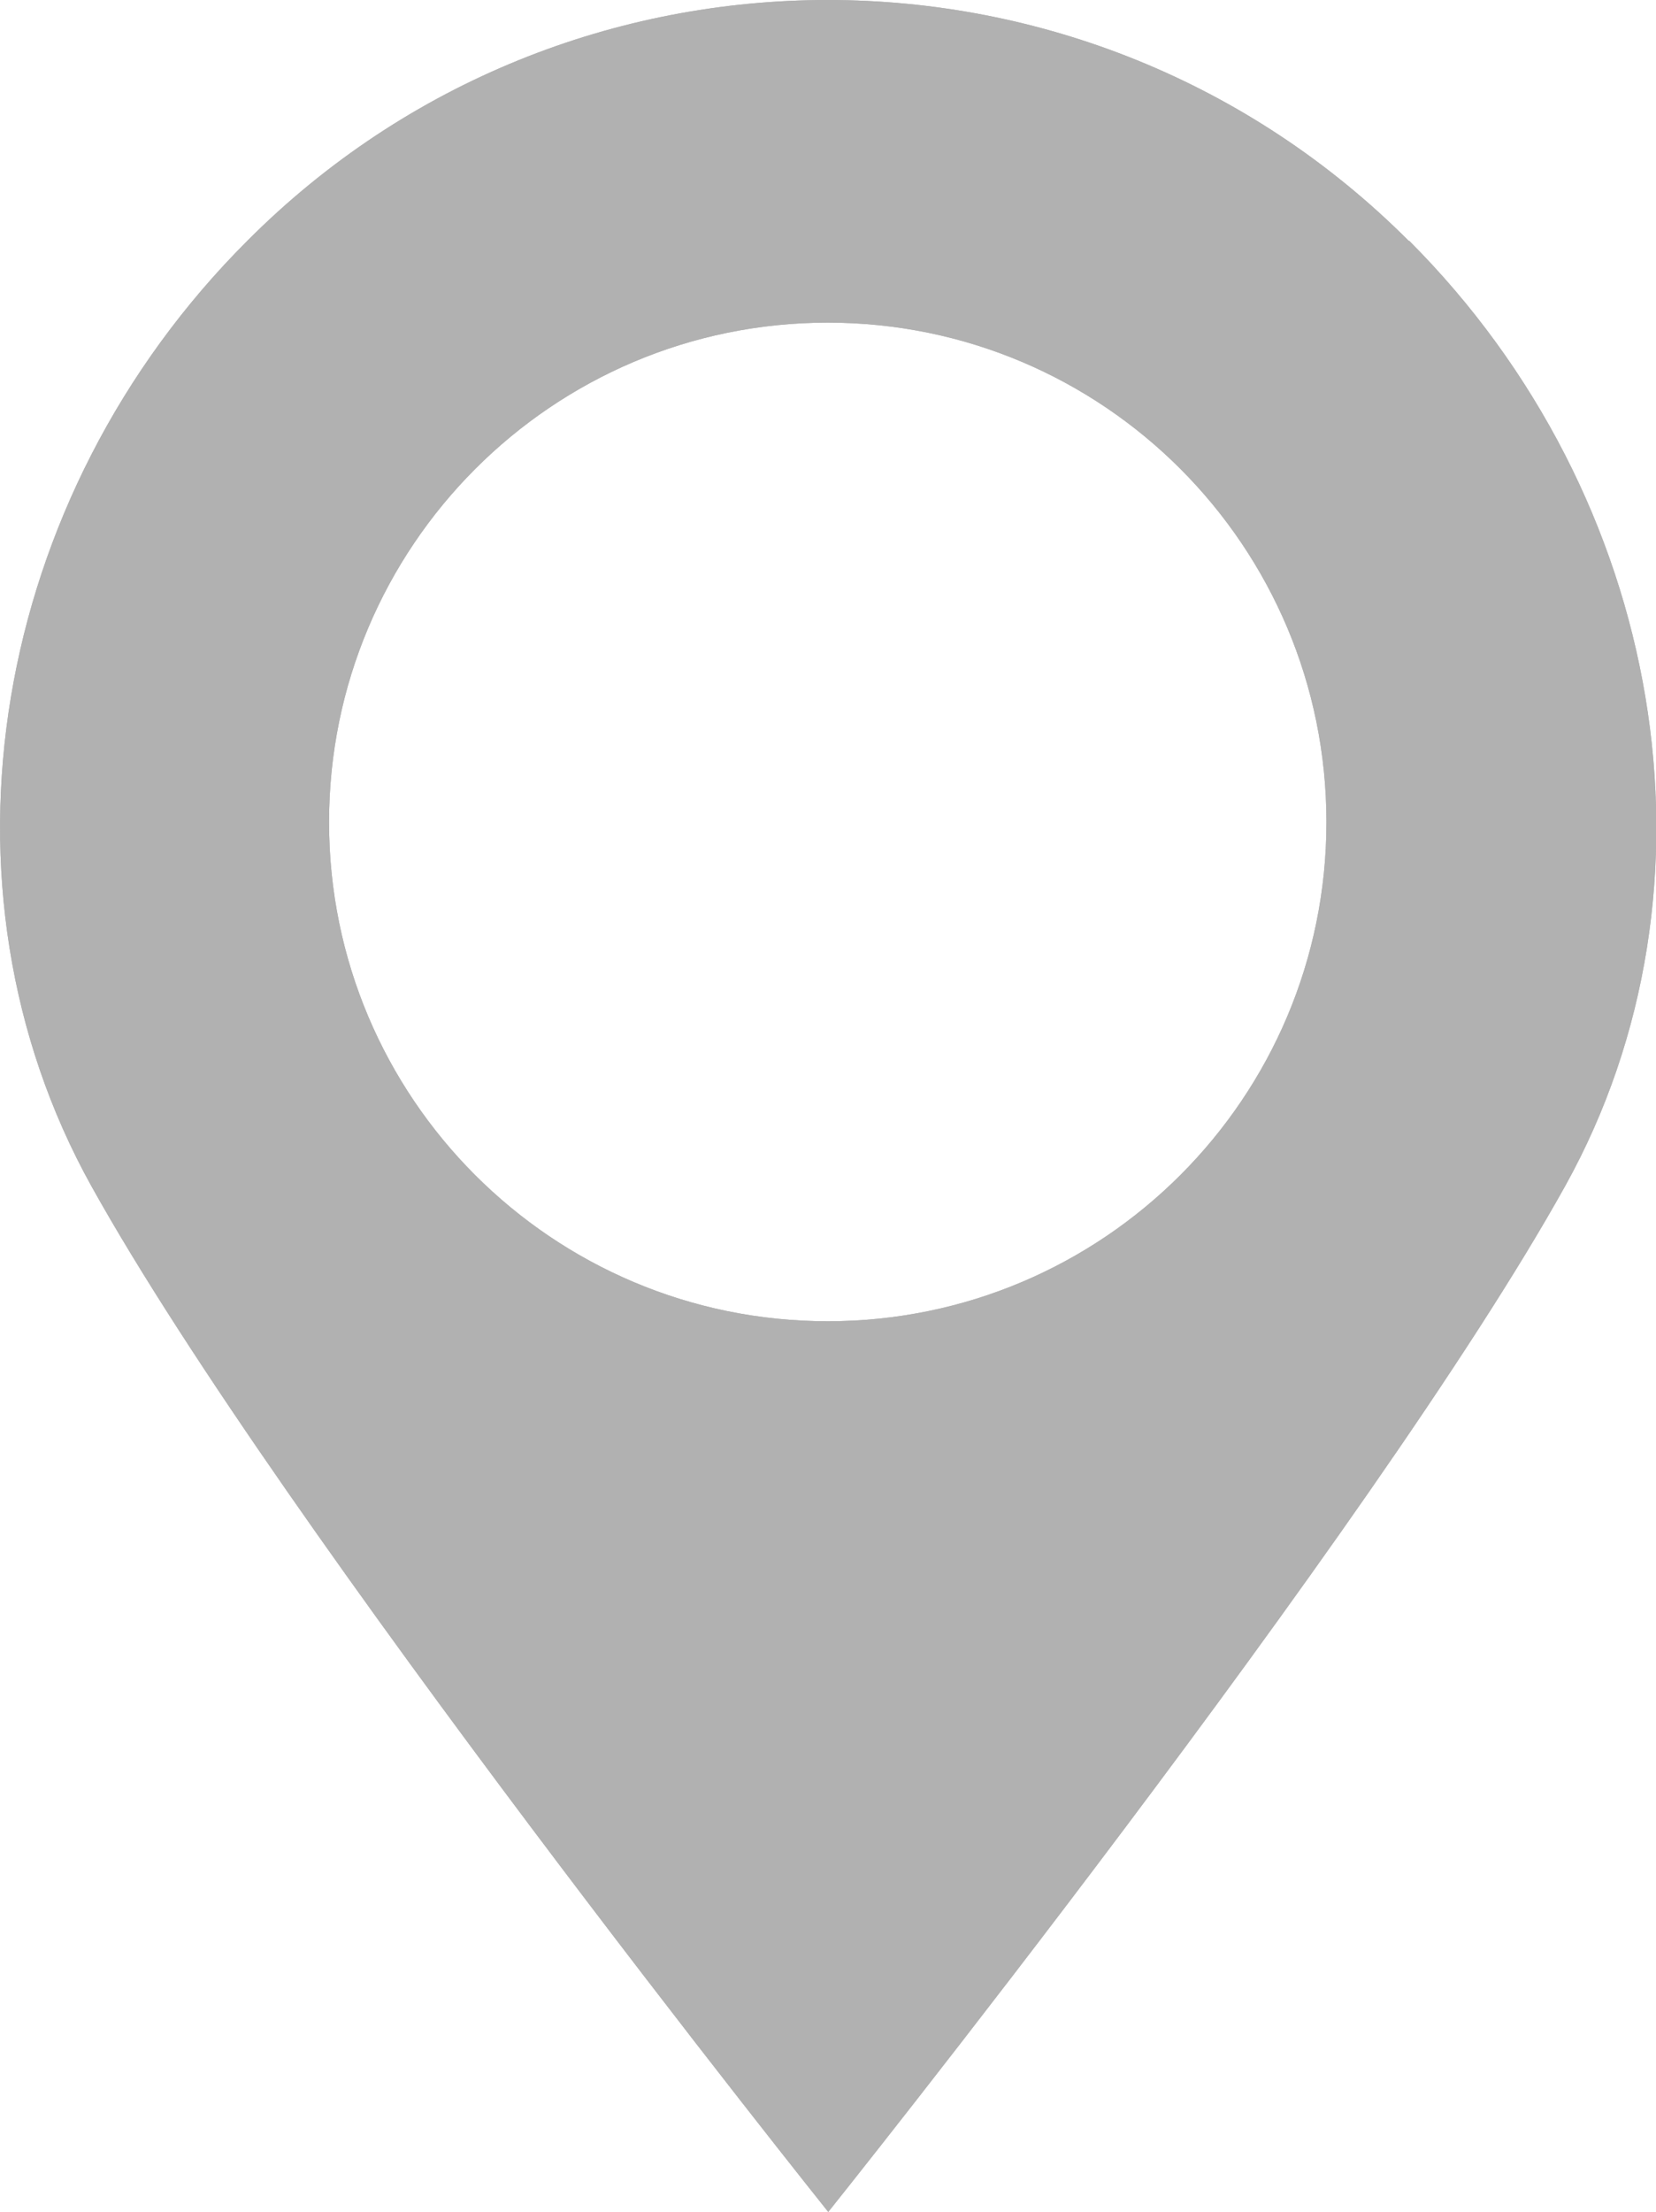 <?xml version="1.0" encoding="UTF-8"?><svg id="_レイヤー_2" xmlns="http://www.w3.org/2000/svg" viewBox="0 0 32.41 43.26"><defs><style>.cls-1{fill:#b1b1b1;}.cls-2{fill:#b1b1b1;}</style></defs><g id="_レイヤー_1-2"><path class="cls-1" d="M27.57,4.71C24.43,1.57,20.32,0,16.2,0S7.97,1.57,4.84,4.71C-.17,9.71-1.47,17.34,1.79,23.2c3.74,6.72,14.42,20.06,14.42,20.06,0,0,10.68-13.34,14.42-20.06,3.26-5.86,1.95-13.49-3.05-18.49ZM16.2,25.84c-5.39,0-9.76-4.37-9.76-9.76s4.37-9.77,9.76-9.77,9.76,4.37,9.76,9.77c0,5.39-4.37,9.76-9.76,9.76Z"/><path class="cls-2" d="M27.57,4.71C24.43,1.57,20.32,0,16.2,0S7.97,1.57,4.84,4.71C-.17,9.71-1.47,17.34,1.79,23.2c3.74,6.72,14.42,20.06,14.42,20.06,0,0,10.68-13.34,14.42-20.06,3.26-5.86,1.95-13.49-3.05-18.49ZM16.2,25.84c-5.39,0-9.76-4.37-9.76-9.76s4.37-9.77,9.76-9.77,9.76,4.37,9.76,9.77c0,5.39-4.37,9.76-9.76,9.76Z"/></g></svg>